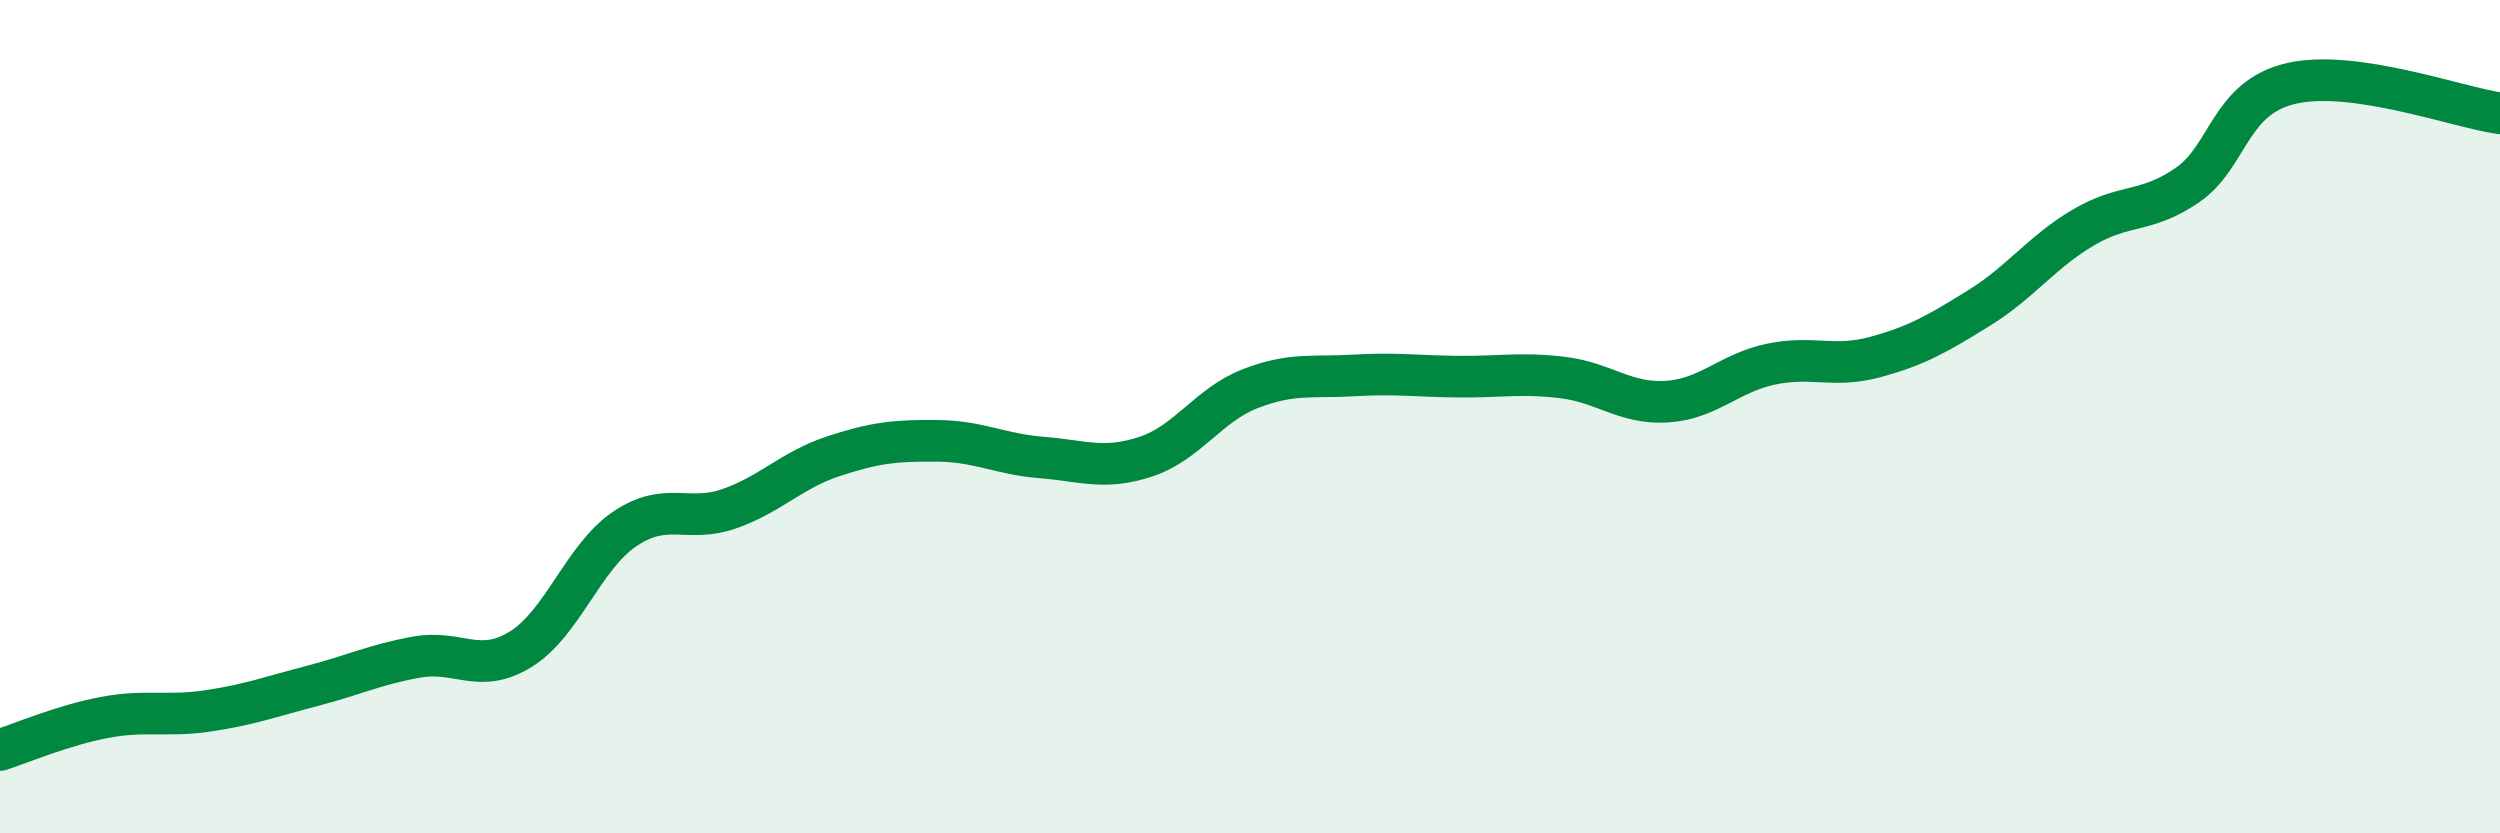 
    <svg width="60" height="20" viewBox="0 0 60 20" xmlns="http://www.w3.org/2000/svg">
      <path
        d="M 0,18 C 0.5,17.84 1.5,17.41 2.5,17.22 C 3.5,17.03 4,17.21 5,17.06 C 6,16.91 6.5,16.72 7.5,16.46 C 8.5,16.2 9,15.95 10,15.77 C 11,15.59 11.5,16.2 12.5,15.58 C 13.5,14.96 14,13.36 15,12.69 C 16,12.02 16.5,12.56 17.5,12.21 C 18.5,11.86 19,11.28 20,10.95 C 21,10.62 21.5,10.57 22.5,10.58 C 23.5,10.59 24,10.9 25,10.98 C 26,11.06 26.5,11.29 27.5,10.96 C 28.5,10.63 29,9.72 30,9.33 C 31,8.94 31.5,9.07 32.5,9.01 C 33.5,8.95 34,9.03 35,9.04 C 36,9.05 36.5,8.94 37.5,9.06 C 38.5,9.18 39,9.7 40,9.64 C 41,9.58 41.5,8.95 42.5,8.74 C 43.5,8.53 44,8.84 45,8.57 C 46,8.3 46.5,8.01 47.5,7.39 C 48.5,6.77 49,6.05 50,5.46 C 51,4.87 51.5,5.13 52.5,4.44 C 53.5,3.75 53.5,2.34 55,2 C 56.5,1.66 59,2.58 60,2.72L60 20L0 20Z"
        fill="#008740"
        opacity="0.1"
        stroke-linecap="round"
        stroke-linejoin="round"
      />
      <path
        d="M 0,18 C 0.5,17.84 1.5,17.41 2.5,17.22 C 3.5,17.03 4,17.21 5,17.06 C 6,16.91 6.5,16.72 7.5,16.46 C 8.5,16.2 9,15.95 10,15.77 C 11,15.59 11.5,16.2 12.5,15.58 C 13.5,14.96 14,13.36 15,12.69 C 16,12.02 16.5,12.56 17.5,12.21 C 18.5,11.86 19,11.28 20,10.95 C 21,10.62 21.5,10.57 22.5,10.58 C 23.5,10.59 24,10.9 25,10.98 C 26,11.06 26.5,11.29 27.5,10.96 C 28.5,10.63 29,9.72 30,9.33 C 31,8.94 31.5,9.07 32.5,9.01 C 33.5,8.95 34,9.03 35,9.04 C 36,9.05 36.5,8.94 37.5,9.06 C 38.5,9.18 39,9.7 40,9.64 C 41,9.58 41.5,8.95 42.5,8.74 C 43.5,8.53 44,8.84 45,8.57 C 46,8.3 46.5,8.01 47.5,7.39 C 48.5,6.77 49,6.05 50,5.46 C 51,4.87 51.5,5.13 52.5,4.44 C 53.5,3.75 53.5,2.34 55,2 C 56.5,1.66 59,2.58 60,2.72"
        stroke="#008740"
        stroke-width="1"
        fill="none"
        stroke-linecap="round"
        stroke-linejoin="round"
      />
    </svg>
  